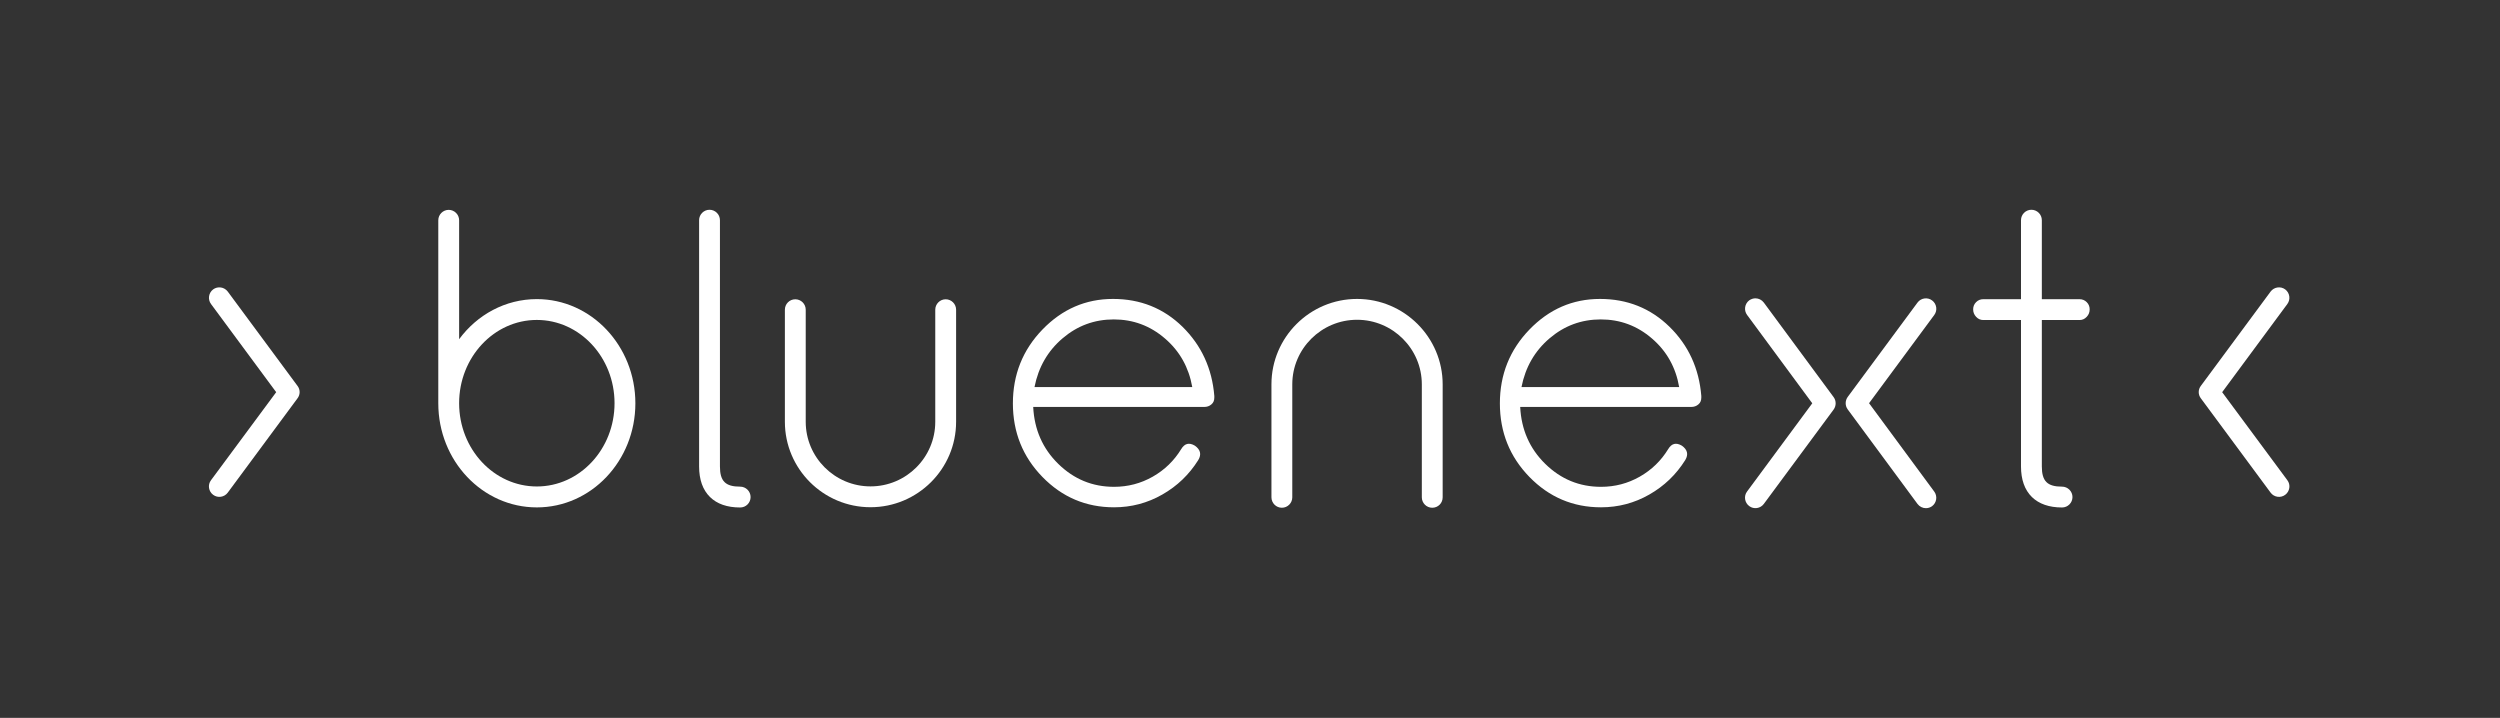 <?xml version="1.0" encoding="utf-8"?>
<!-- Generator: Adobe Illustrator 27.2.0, SVG Export Plug-In . SVG Version: 6.00 Build 0)  -->
<svg version="1.1" id="Layer_1" xmlns="http://www.w3.org/2000/svg" xmlns:xlink="http://www.w3.org/1999/xlink" x="0px" y="0px"
	 viewBox="0 0 2879.4 826.8" style="enable-background:new 0 0 2879.4 826.8;" xml:space="preserve">
<rect x="0" y="0" width="2879.4" height="826.8" fill="#333333" stroke="none"/>
<style type="text/css">
	.st0{fill:#FFFFFF;}
</style>
<path class="st0" d="M1341.8,389.9c-17-14.7-36.7-22-59-22c-22.4,0-42,7.3-59,21.8c-17,14.5-27.8,33.2-32.3,56.1h181.7
	C1369.2,423.2,1358.8,404.5,1341.8,389.9 M1398.6,456v2c0,3.3-1.1,5.9-3.4,7.8c-2.3,2-5.1,2.9-8.3,2.9H1190
	c1.3,26.1,10.9,48,28.9,65.6c18,17.6,39.3,26.4,64.2,26.4c16,0,30.9-3.9,44.6-11.7c13.7-7.8,24.6-18.4,32.8-31.8
	c3.9-6.5,9.1-7.8,15.7-3.9c6.5,4.6,7.8,10.1,3.9,16.6c-10.5,16.7-24.2,29.9-41.4,39.7c-17.1,9.8-35.7,14.7-55.6,14.7
	c-32.3,0-59.8-11.7-82.5-35c-22.7-23.3-34-51.6-34-84.7c0-33.1,11.3-61.5,34-85c22.7-23.5,49.8-35.3,81.3-35.3
	c31.5,0,58.2,10.7,80.1,32.1C1383.7,397.8,1396,424.3,1398.6,456"/>
<path class="st0" d="M1902.7,389.9c-17-14.7-36.7-22-59-22c-22.4,0-42,7.3-59,21.8c-17,14.5-27.8,33.2-32.3,56.1H1934
	C1930.1,423.2,1919.7,404.5,1902.7,389.9 M1959.5,456v2c0,3.3-1.1,5.9-3.4,7.8c-2.3,2-5.1,2.9-8.3,2.9h-196.9
	c1.3,26.1,10.9,48,28.9,65.6c18,17.6,39.3,26.4,64.2,26.4c16,0,30.9-3.9,44.6-11.7c13.7-7.8,24.6-18.4,32.8-31.8
	c3.9-6.5,9.1-7.8,15.7-3.9c6.5,4.6,7.8,10.1,3.9,16.6c-10.5,16.7-24.2,29.9-41.4,39.7c-17.1,9.8-35.7,14.7-55.6,14.7
	c-32.3,0-59.8-11.7-82.5-35c-22.7-23.3-34-51.6-34-84.7c0-33.1,11.3-61.5,34-85c22.7-23.5,49.8-35.3,81.3-35.3
	c31.5,0,58.2,10.7,80.1,32.1C1944.7,397.8,1956.9,424.3,1959.5,456"/>
<path class="st0" d="M618.3,344.5c-36.4,0-68.8,18.1-89.5,46.2v-137c0-6.6-5.4-12-12-12c-6.6,0-12,5.4-12,12c0,0,0,210.7,0,210.8
	c0,66.2,50.8,119.9,113.5,119.9s113.5-53.7,113.5-119.9S681,344.5,618.3,344.5z M618.3,560.3c-49.4,0-89.5-43-89.5-95.9
	s40.2-95.9,89.5-95.9c49.4,0,89.5,43,89.5,95.9S667.7,560.3,618.3,560.3z"/>
<path class="st0" d="M1649.6,584.8c-6.6,0-12-5.4-12-12V442.7c0-41-33.5-74.4-74.6-74.4s-74.6,33.4-74.6,74.4v130.1
	c0,6.6-5.4,12-12,12s-12-5.4-12-12V442.7c0-54.3,44.3-98.4,98.6-98.4s98.6,44.2,98.6,98.4v130.1
	C1661.6,579.5,1656.3,584.8,1649.6,584.8z"/>
<path class="st0" d="M916,344.7c6.6,0,12,5.4,12,12v129.1c0,41,33.5,74.4,74.6,74.4c41.2,0,74.6-33.4,74.6-74.4V356.7
	c0-6.6,5.4-12,12-12s12,5.4,12,12v129.1c0,54.3-44.3,98.4-98.6,98.4c-54.4,0-98.6-44.2-98.6-98.4V356.7
	C904,350,909.4,344.7,916,344.7z"/>
<path class="st0" d="M2403.4,348c-2.3-2.3-5.1-3.4-8.3-3.4h-43.4v-91c0-6.6-5.4-12-12-12c-6.6,0-12,5.4-12,12v91h-43.4
	c-3.3,0-6,1.1-8.3,3.4c-2.3,2.3-3.4,5.1-3.4,8.3c0,3.3,1.1,6.1,3.4,8.6c2.3,2.5,5.1,3.7,8.3,3.7h43.4v168.6c0,15.2,4.2,27,12.5,35.2
	c8.2,8,19.9,12.1,34.8,12.1c6.6,0,12-5.4,12-12s-5.4-12-12-12c-17,0-23.3-6.3-23.3-23.3V368.6h43.4c3.3,0,6-1.2,8.3-3.7
	c2.3-2.4,3.4-5.3,3.4-8.6C2406.8,353.1,2405.7,350.3,2403.4,348z"/>
<g>
	<path class="st0" d="M2218.2,585.3c-3.7,0-7.3-1.7-9.7-4.9l-80.4-108.9c-3.1-4.2-3.1-10,0-14.3l80.4-108.7
		c3.9-5.3,11.5-6.5,16.8-2.5c5.3,3.9,6.5,11.5,2.5,16.8l-75.1,101.6l75.1,101.8c3.9,5.3,2.8,12.8-2.5,16.8
		C2223.2,584.5,2220.7,585.3,2218.2,585.3z"/>
</g>
<g>
	<path class="st0" d="M2021.8,343.6c3.7,0,7.3,1.7,9.7,4.9l80.4,108.9c3.1,4.2,3.1,10,0,14.3l-80.4,108.7
		c-3.9,5.3-11.5,6.5-16.8,2.5c-5.3-3.9-6.5-11.5-2.5-16.8l75.1-101.6l-75.1-101.8c-3.9-5.3-2.8-12.8,2.5-16.8
		C2016.9,344.4,2019.4,343.6,2021.8,343.6z"/>
</g>
<path class="st0" d="M852.5,584.5c-15,0-26.7-4.1-34.8-12.1c-8.3-8.2-12.5-20-12.5-35.2V253.6c0-6.6,5.4-12,12-12
	c6.6,0,12,5.4,12,12v283.6c0,17,6.3,23.3,23.3,23.3c6.6,0,12,5.4,12,12S859.2,584.5,852.5,584.5z"/>
<path class="st0" d="M318.1,451.7l-75.1-101.6c-3.9-5.3-2.8-12.8,2.5-16.8c5.3-3.9,12.8-2.8,16.8,2.5l80.4,108.7
	c1.6,2.1,2.4,4.6,2.4,7.1c0,2.5-0.8,5-2.4,7.1l-80.4,108.7c-3.9,5.3-11.5,6.5-16.8,2.5c-5.3-3.9-6.5-11.5-2.5-16.8L318.1,451.7z"/>
<path class="st0" d="M2559.4,451.7l75.1-101.6c3.9-5.3,2.8-12.8-2.5-16.8c-5.3-3.9-12.8-2.8-16.8,2.5l-80.4,108.7
	c-1.6,2.1-2.4,4.6-2.4,7.1c0,2.5,0.8,5,2.4,7.1l80.4,108.7c3.9,5.3,11.5,6.5,16.8,2.5c5.3-3.9,6.5-11.5,2.5-16.8L2559.4,451.7z"/>
</svg>
